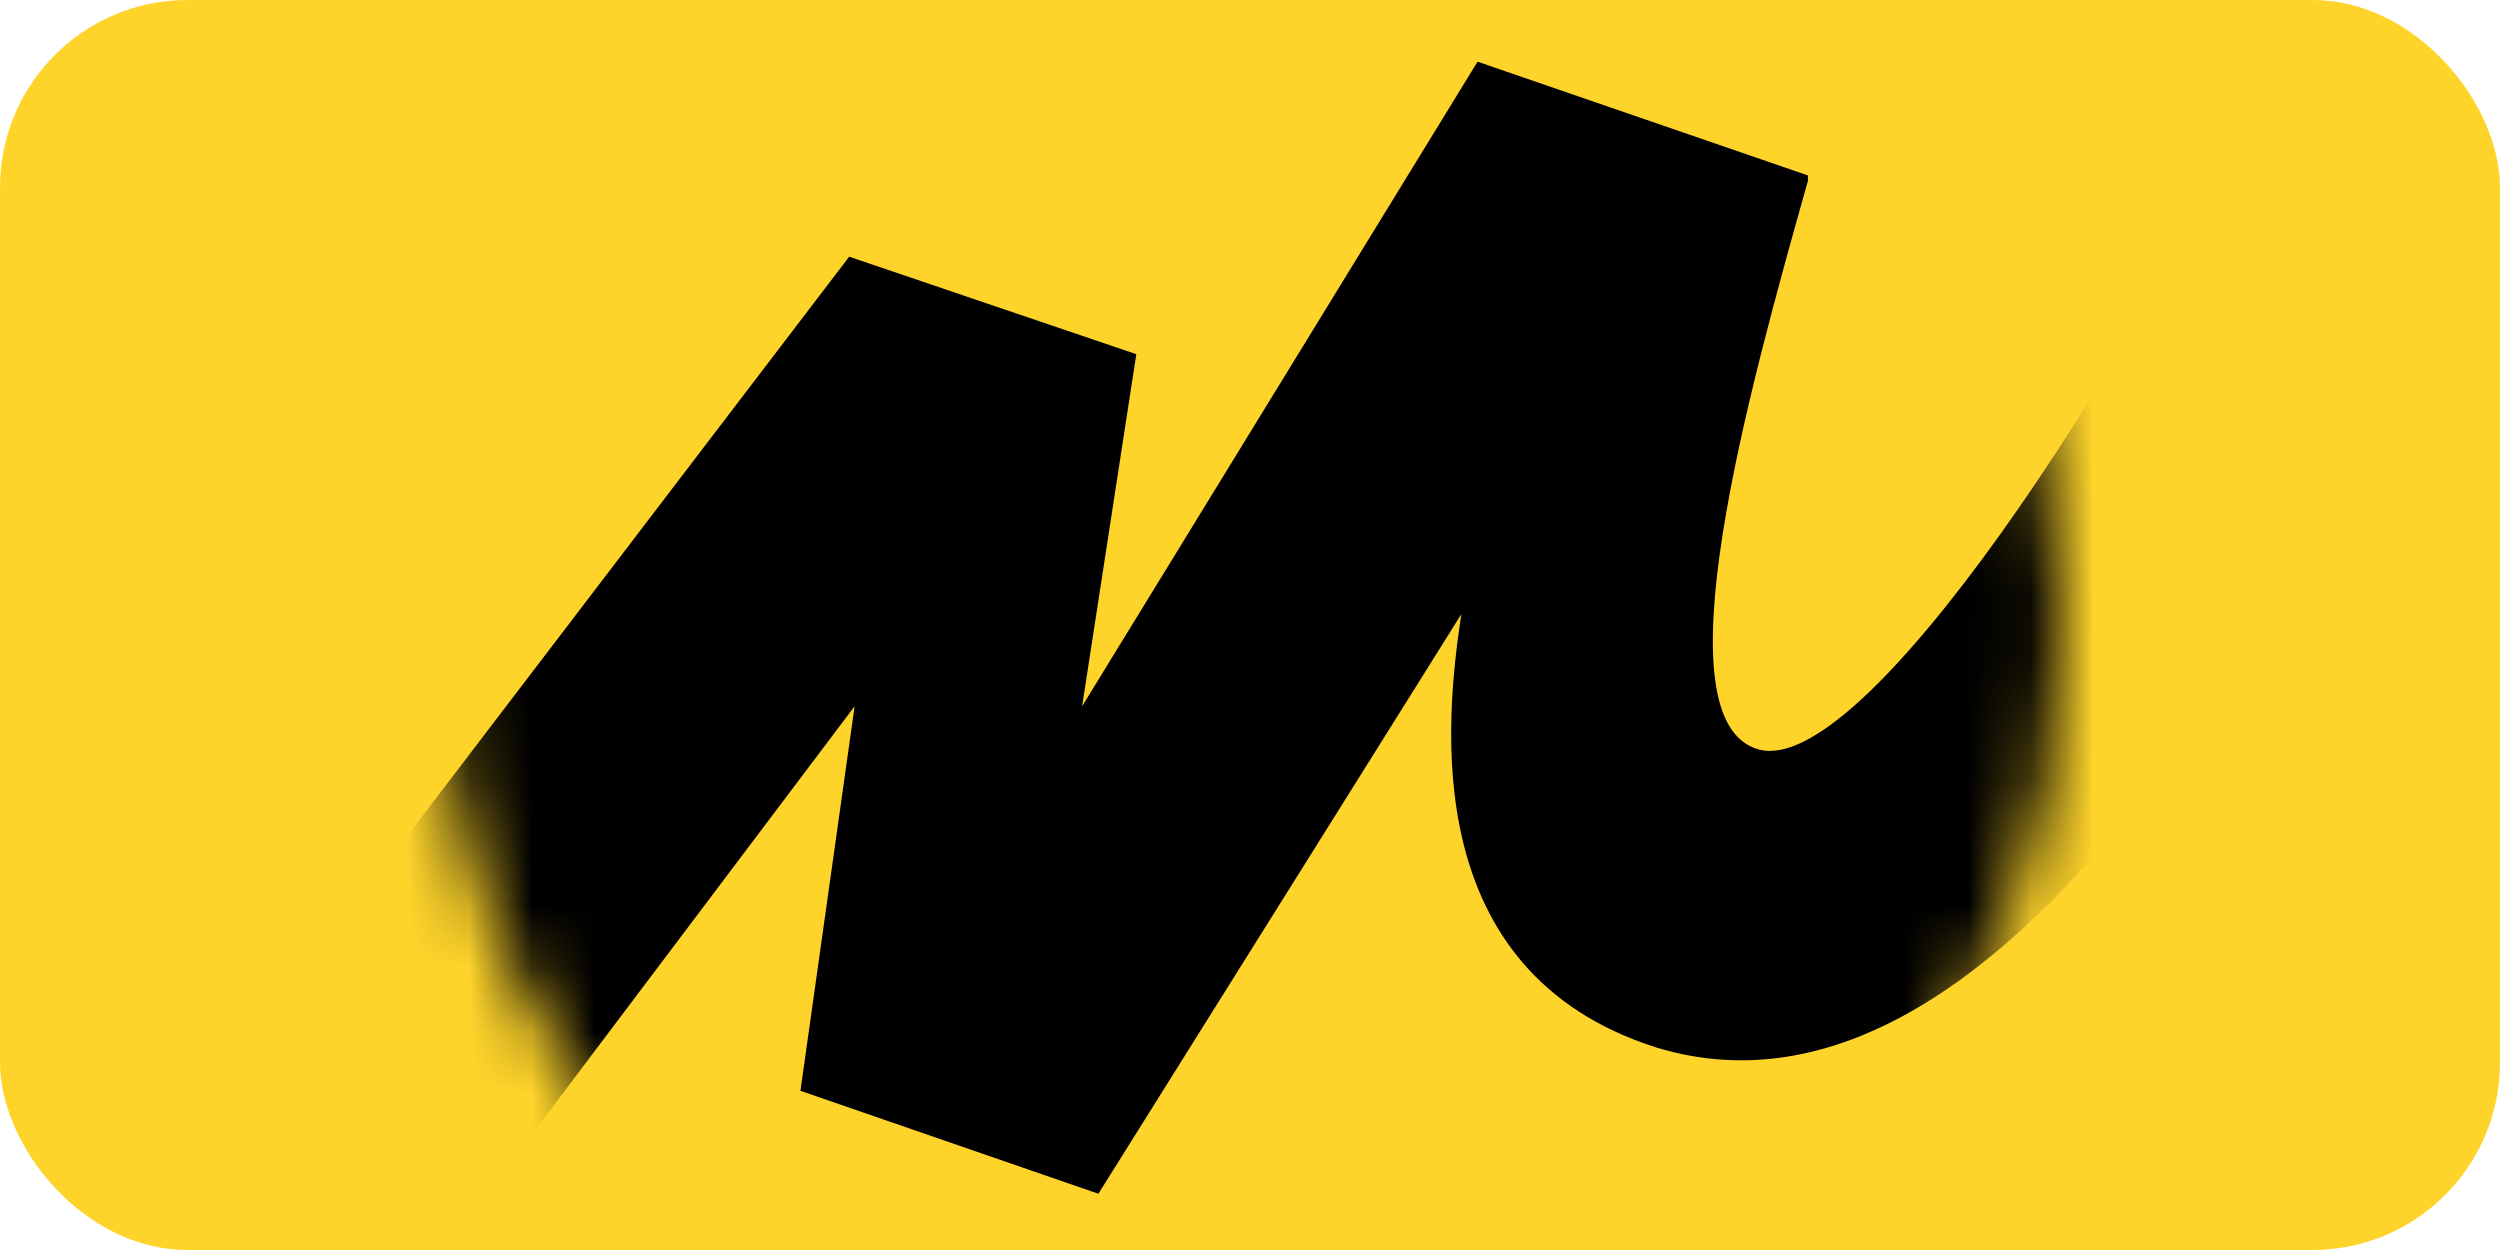<svg width="40" height="20" viewBox="0 0 40 20" fill="none" xmlns="http://www.w3.org/2000/svg">
<g clip-path="url(#clip0_54_56)">
<rect width="40" height="20" rx="3" fill="#FED42B"/>
<mask id="mask0_54_56" style="mask-type:luminance" maskUnits="userSpaceOnUse" x="7" y="-3" width="27" height="26">
<path d="M20.001 23C27.194 23 33.001 17.193 33.001 10C33.001 2.807 27.194 -3 20.001 -3C12.808 -3 7.001 2.807 7.001 10C6.914 17.193 12.808 23 20.001 23Z" fill="white"/>
</mask>
<g mask="url(#mask0_54_56)">
<path d="M13.587 4.107L2.147 19.1L5.181 22.567L13.674 11.3L12.807 17.453L17.574 19.1L23.381 9.827C23.121 11.56 22.687 15.547 26.501 16.76C32.481 18.58 37.681 7.833 40.107 2.373L36.641 0.553C33.954 6.187 29.794 12.427 28.147 11.993C26.501 11.56 27.974 6.273 28.927 2.893V2.807L23.641 0.987L17.314 11.3L18.181 5.667L13.587 4.107Z" fill="black"/>
</g>
</g>
<defs>
<clipPath id="clip0_54_56">
<rect width="40" height="20" rx="3" fill="white"/>
</clipPath>
</defs>
</svg>
